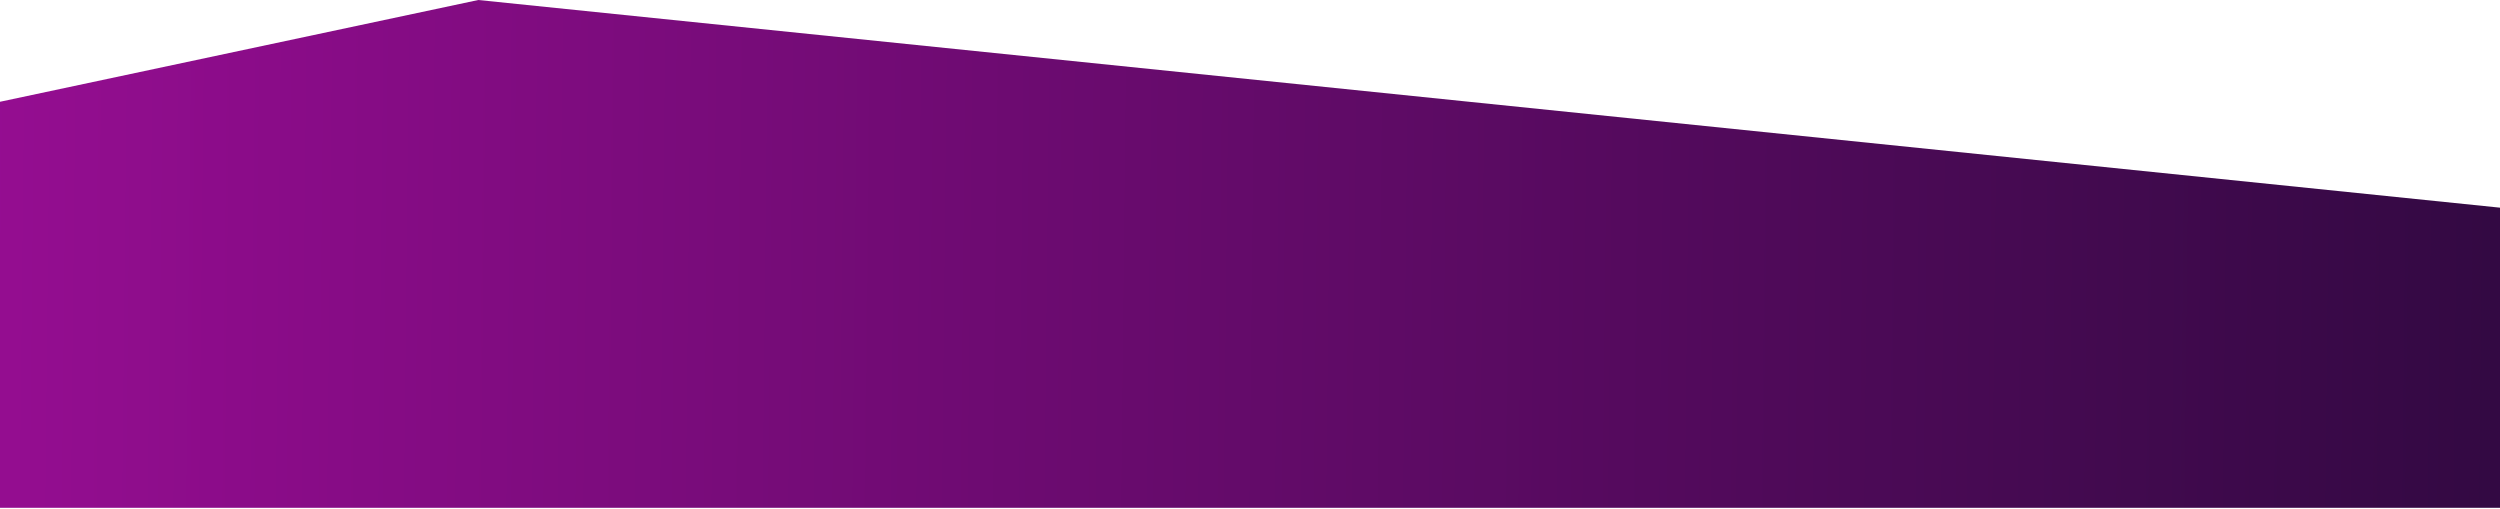 <svg width="1440" height="293" viewBox="0 0 1440 293" fill="none" xmlns="http://www.w3.org/2000/svg">
<path d="M-318.999 126.5L-319 292.5L1506.98 292.5L1506.98 126.5L275.501 5.19729e-05L-318.999 126.5Z" fill="url(#paint0_linear_4443_955)"/>
<defs>
<linearGradient id="paint0_linear_4443_955" x1="1451" y1="205" x2="-83.5" y2="188.5" gradientUnits="userSpaceOnUse">
<stop stop-color="#320942"/>
<stop offset="1" stop-color="#9A0D95"/>
</linearGradient>
</defs>
</svg>
